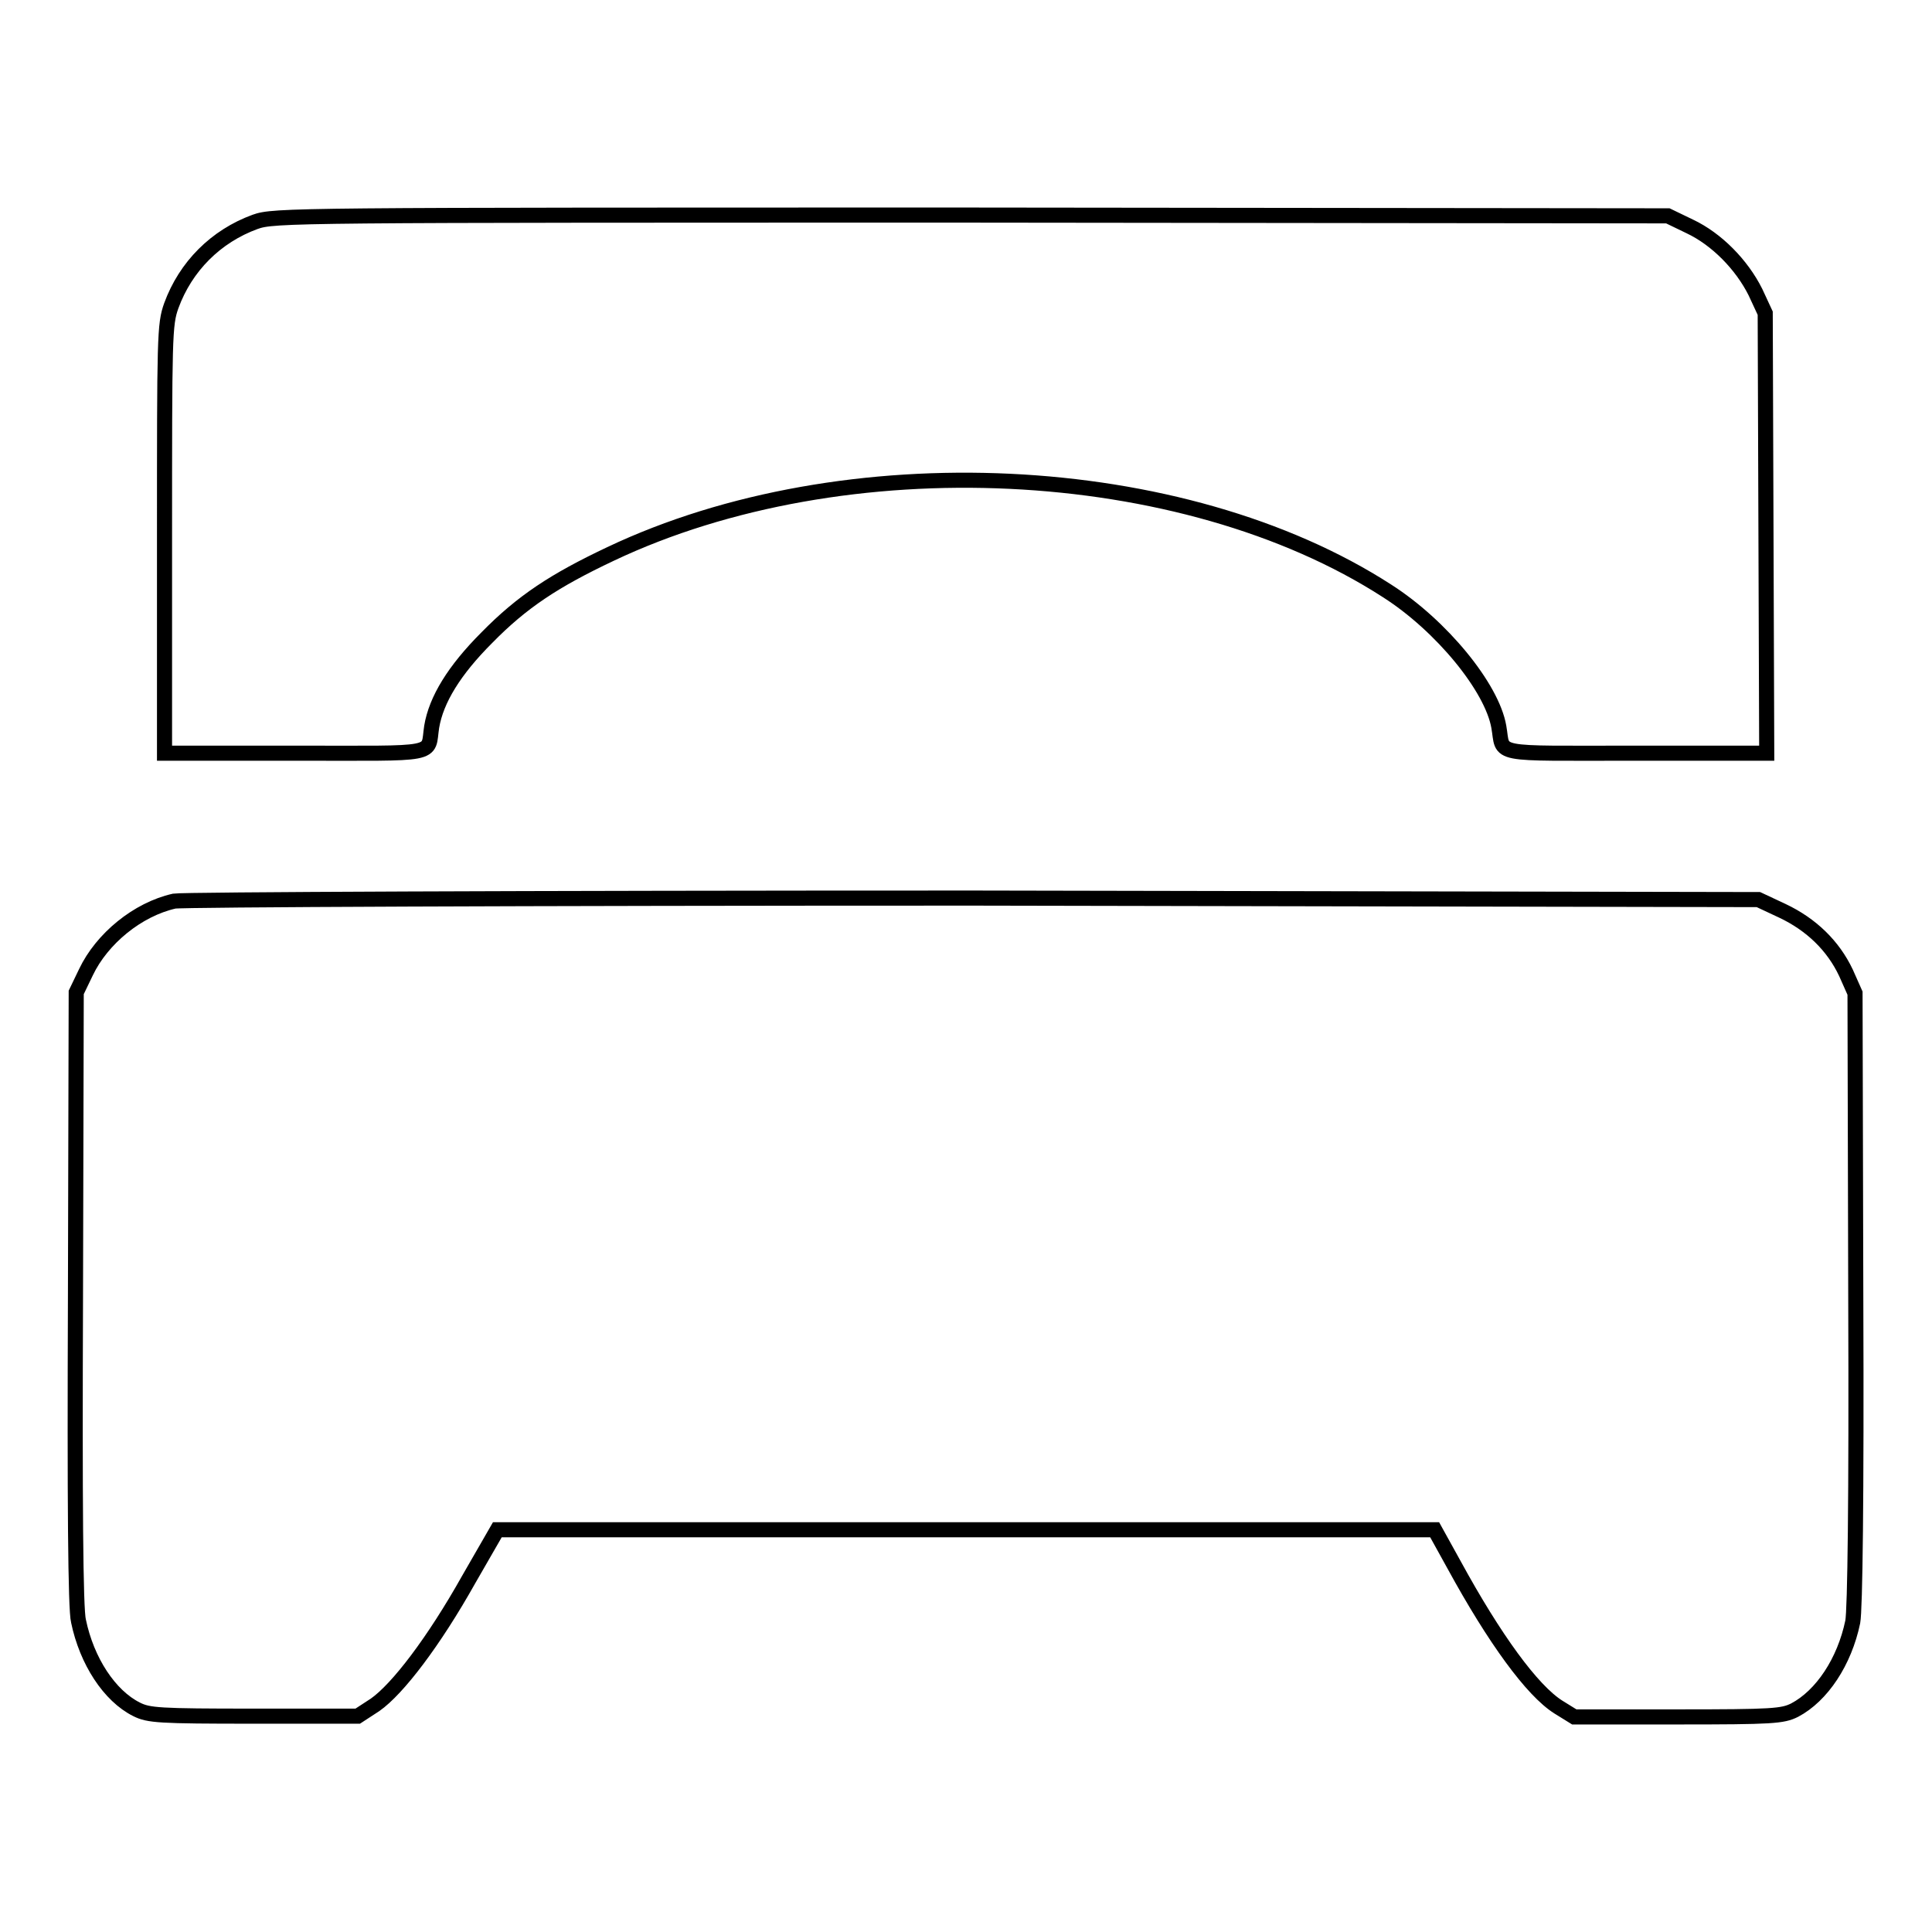 <?xml version="1.0" encoding="utf-8"?>
<!-- Svg Vector Icons : http://www.onlinewebfonts.com/icon -->
<!DOCTYPE svg PUBLIC "-//W3C//DTD SVG 1.1//EN" "http://www.w3.org/Graphics/SVG/1.1/DTD/svg11.dtd">
<svg version="1.1" xmlns="http://www.w3.org/2000/svg" xmlns:xlink="http://www.w3.org/1999/xlink" x="0px" y="0px" viewBox="0 0 256 256" enable-background="new 0 0 256 256" xml:space="preserve">
<g><g><g><path stroke-width="2" fill-opacity="0" stroke="#000000"  d="M33.8,29.4c-5.2,1.9-9.2,5.9-11.1,11.1c-0.9,2.5-0.9,4.1-0.9,31v28.3h17.3c19.4,0,17.5,0.4,18.1-3.5c0.6-3.6,3-7.5,7.3-11.8c4.7-4.8,9-7.6,16.4-11.1c31-14.7,75.8-12.6,102.9,4.9c7.2,4.6,13.9,12.8,14.8,18c0.7,3.9-1.3,3.5,18.1,3.5h17.4l-0.1-29.2l-0.1-29.1l-1.3-2.8c-1.8-3.6-5.1-7-8.7-8.7l-2.9-1.4l-92.4-0.1C38.8,28.5,36.3,28.5,33.8,29.4z"/><path stroke-width="2" fill-opacity="0" stroke="#000000"  d="M23.1,119.4c-4.9,1.1-9.6,5-11.7,9.4l-1.3,2.7L10,172c-0.1,26.7,0,41.3,0.4,42.8c1.1,5.3,4.1,9.9,7.7,11.7c1.6,0.8,2.9,0.9,15.5,0.9h13.8l2.3-1.5c3-2.1,7.8-8.4,12.4-16.6l3.8-6.6H128h62.1l2.6,4.7c5.3,9.7,10.3,16.6,13.8,18.8l2.1,1.3h13.7c12.6,0,13.9-0.1,15.5-0.9c3.6-1.9,6.6-6.4,7.7-11.7c0.3-1.6,0.5-16.1,0.4-42.8l-0.1-40.5l-1.2-2.7c-1.7-3.6-4.6-6.4-8.4-8.2l-3.2-1.5L129,119C69.5,119,24.2,119.2,23.1,119.4z"/></g></g></g>
</svg>